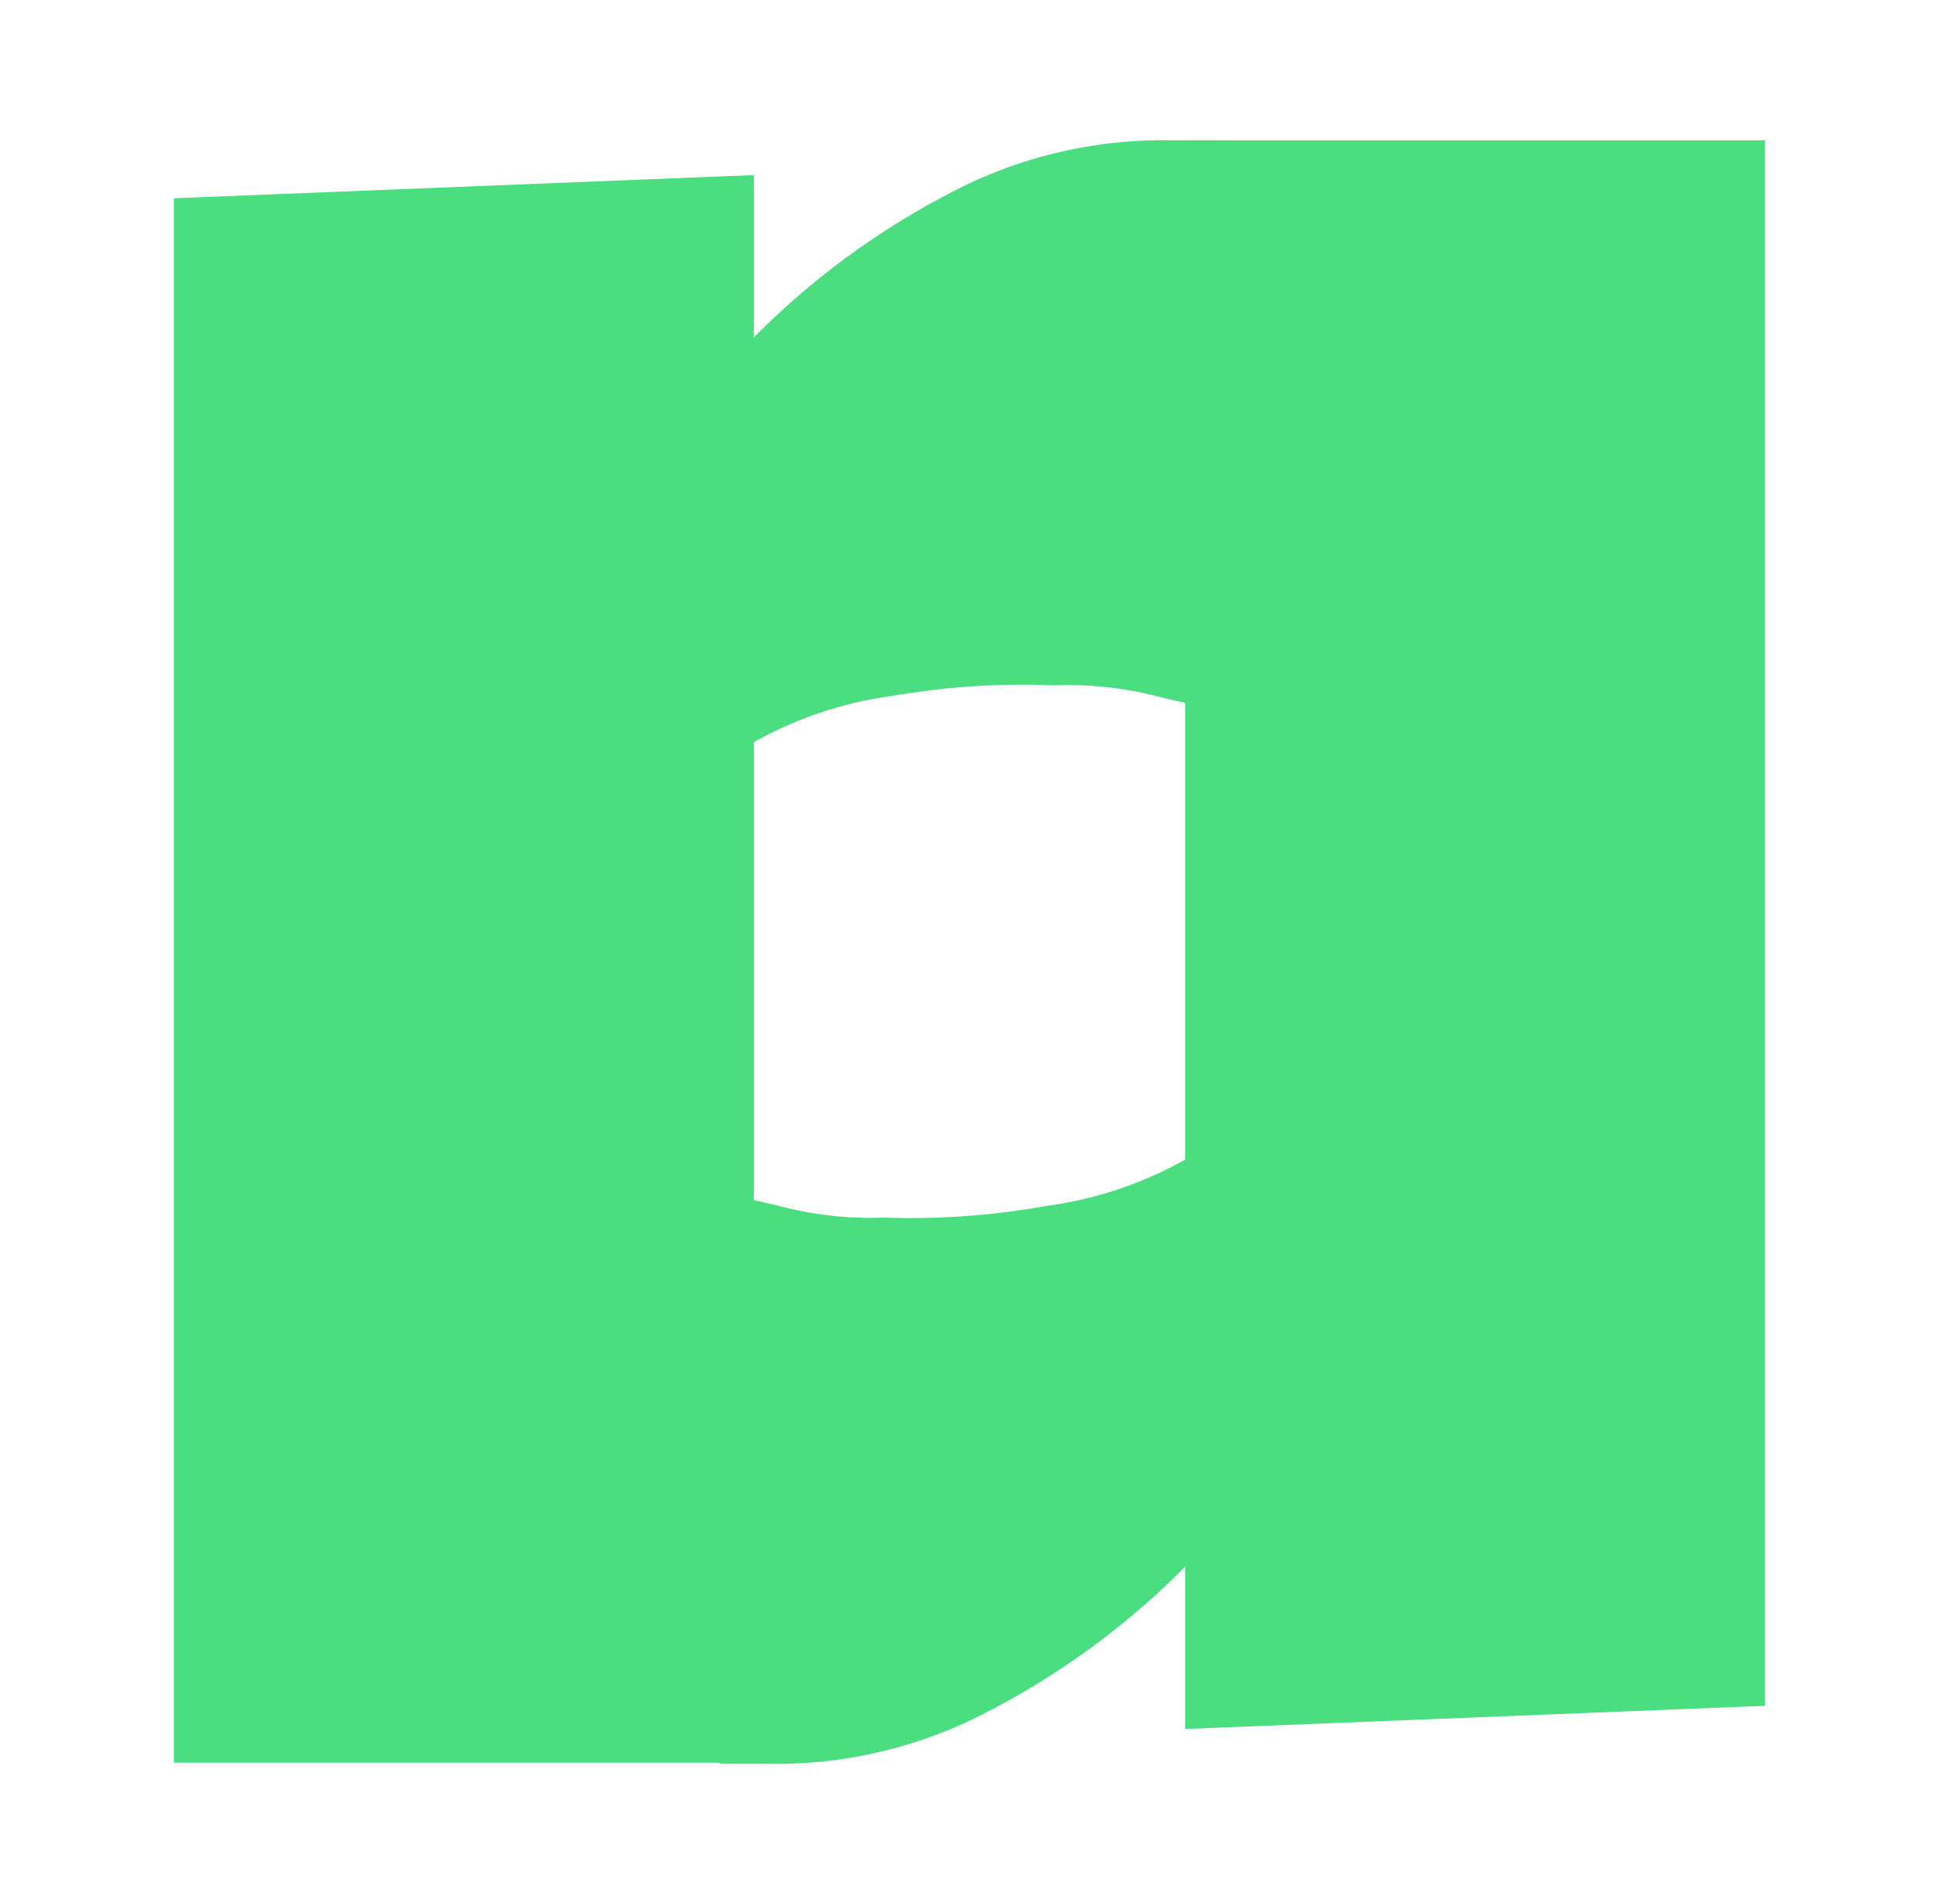 <svg xmlns="http://www.w3.org/2000/svg" viewBox="0 0 16.72 16.42"><defs><style>.cls-1{fill:#4ade80;}</style></defs><g id="Calque_2" data-name="Calque 2"><path class="cls-1" d="M10.9,1.41l-.2,4.8c-.1-.1-.3-.1-.7-.2a3.08,3.08,0,0,0-.9-.1A6.6,6.6,0,0,0,7.7,6a3.37,3.37,0,0,0-1.2.4v8.8h-5V1.71l5-.2v1.4a6.78,6.78,0,0,1,1.8-1.3,3.92,3.92,0,0,1,1.8-.4h.4C10.7,1.31,10.8,1.41,10.9,1.41Z"/><path class="cls-1" d="M5.82,15l.2-4.8c.1.1.3.1.7.2a3.08,3.08,0,0,0,.9.1,6.6,6.6,0,0,0,1.4-.1,3.37,3.37,0,0,0,1.2-.4V1.21h5v13.5l-5,.2v-1.4a6.78,6.78,0,0,1-1.8,1.3,3.92,3.92,0,0,1-1.8.4h-.4C6,15.11,5.92,15.11,5.82,15Z"/></g></svg>